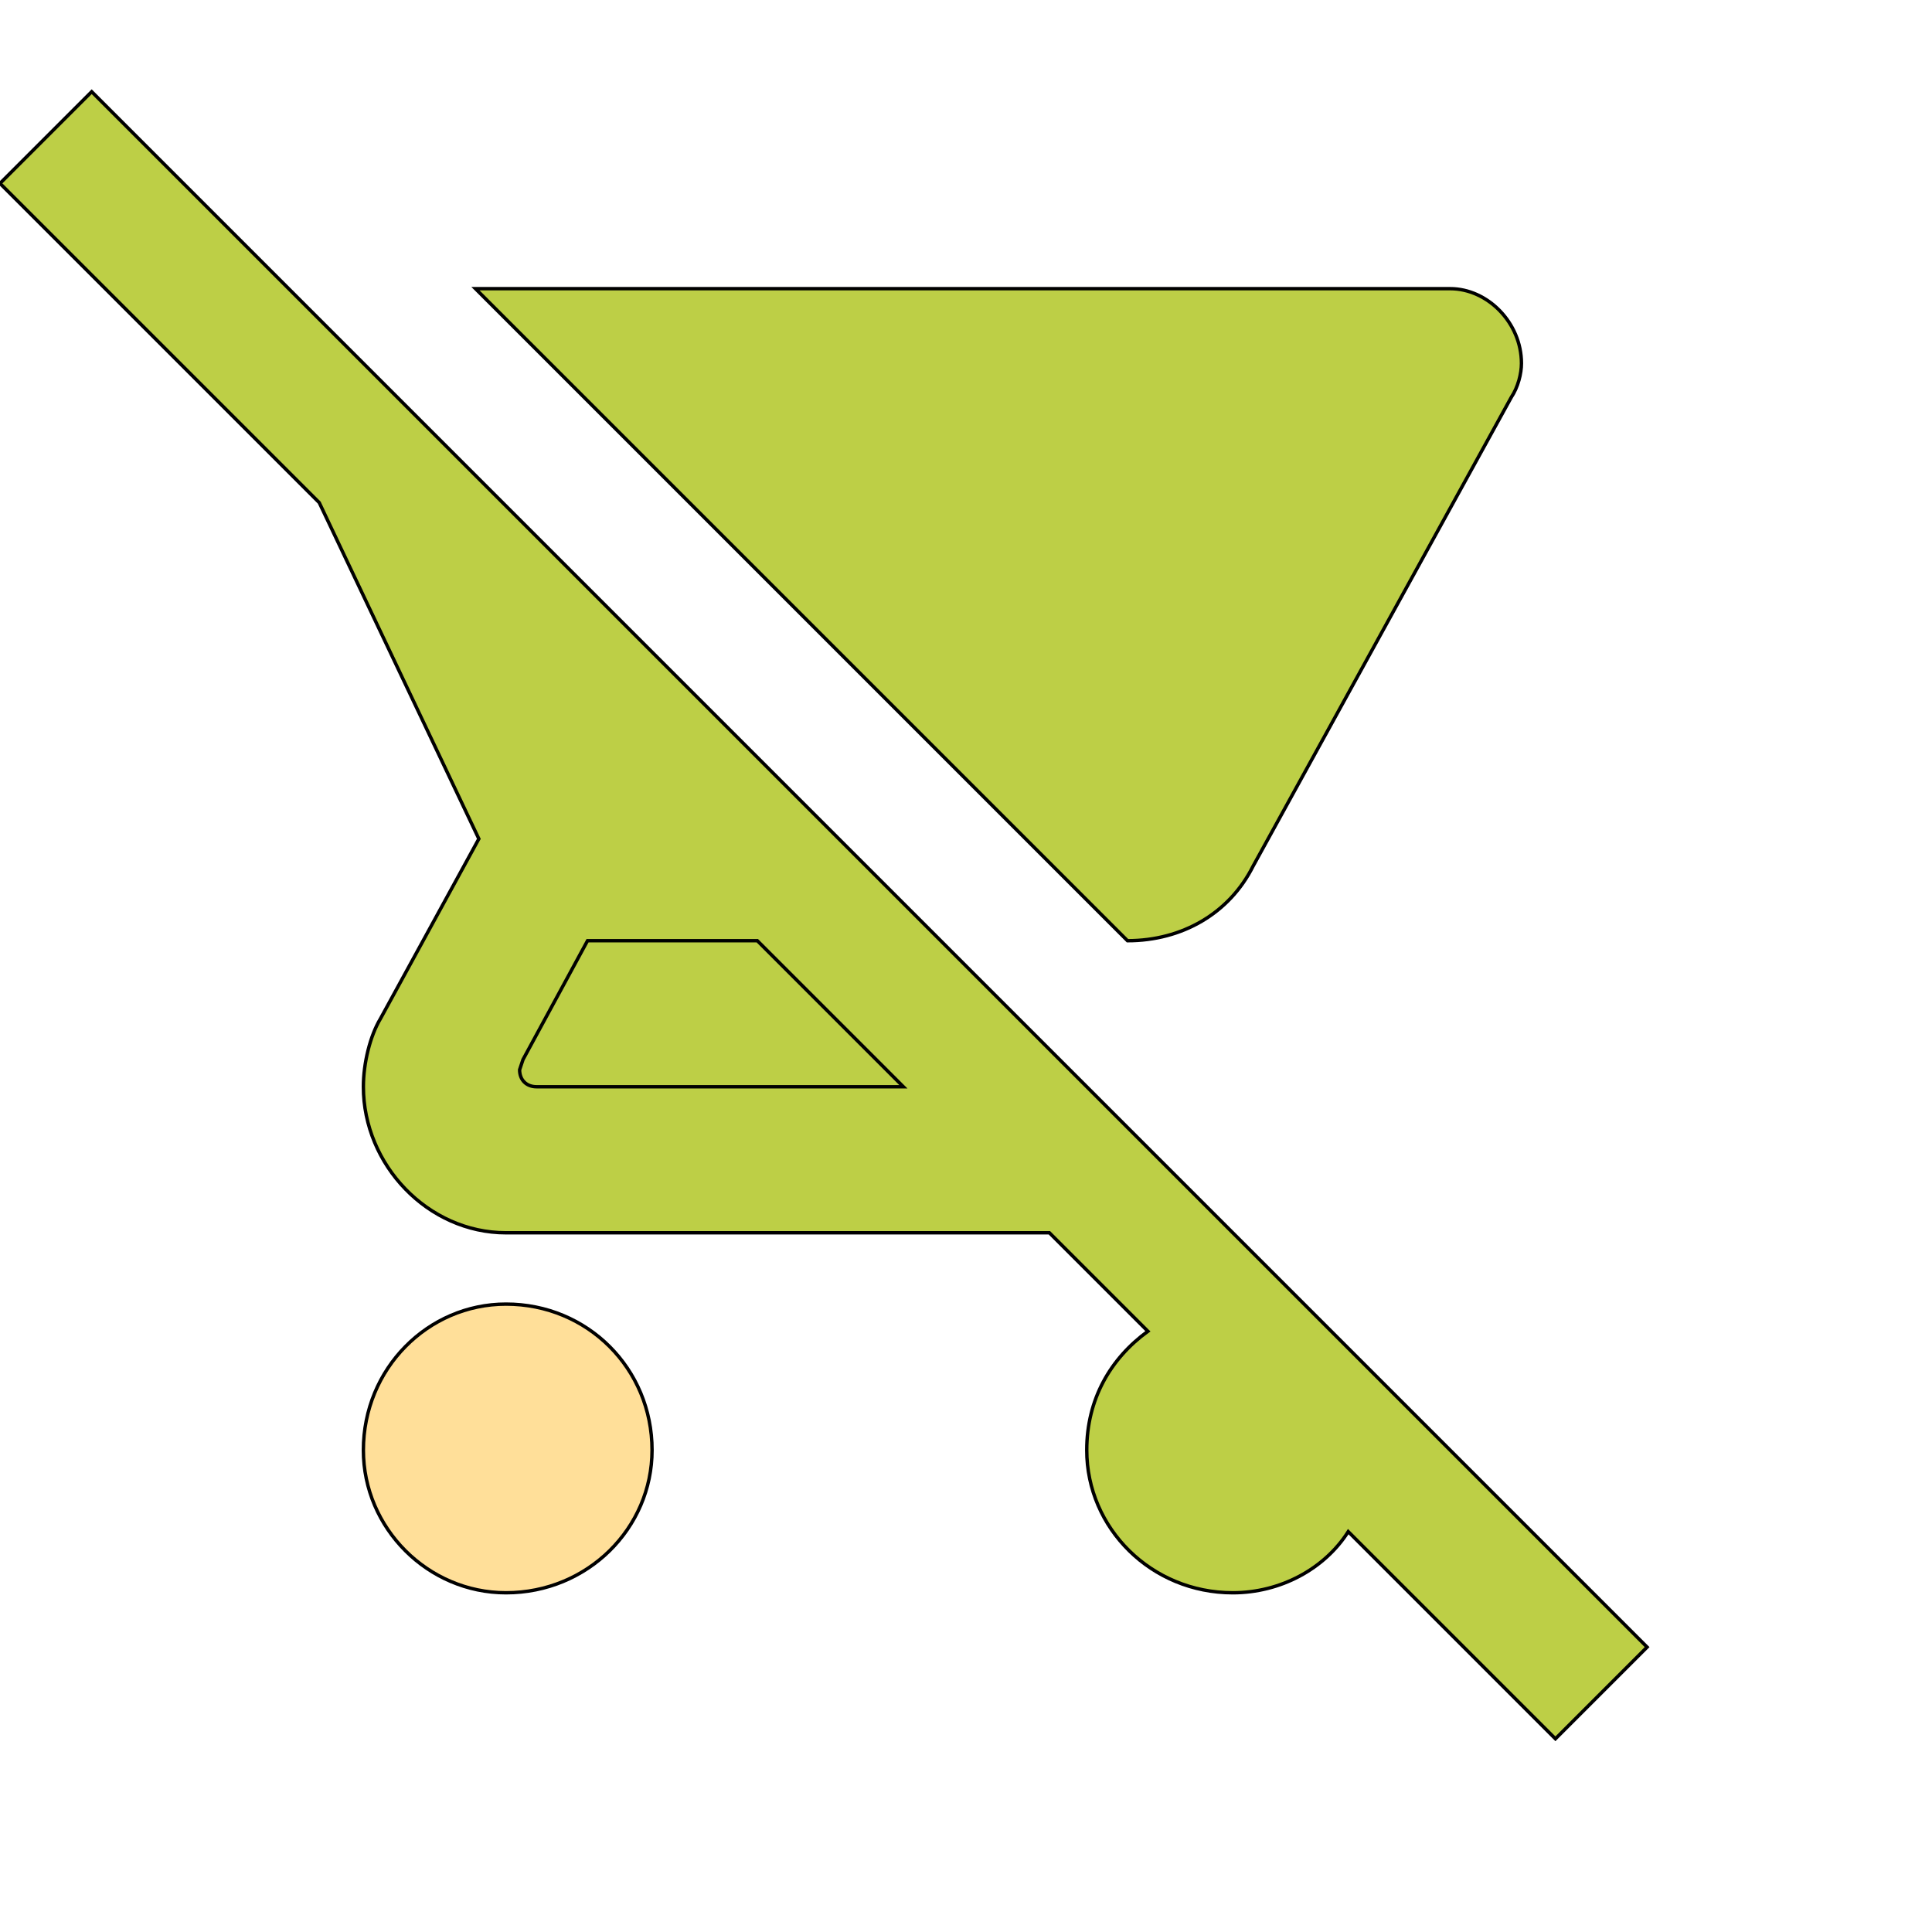 <svg id="th_wav_remove-shopping-cart" width="100%" height="100%" xmlns="http://www.w3.org/2000/svg" version="1.1" xmlns:xlink="http://www.w3.org/1999/xlink" xmlns:svgjs="http://svgjs.com/svgjs" preserveAspectRatio="xMidYMin slice" data-uid="wav_remove-shopping-cart" data-keyword="wav_remove-shopping-cart" viewBox="0 0 512 512" transform="matrix(0.9,0,0,0.9,0,0)" data-colors="[&quot;#bdcf46&quot;,&quot;#bdcf46&quot;,&quot;#ffdf99&quot;,&quot;#bdcf46&quot;,&quot;#bdcf46&quot;]"><path id="th_wav_remove-shopping-cart_0" d="M485 485L27 27L0 54L94 148L141 247L112 300C109 305 107 313 107 320C107 343 126 363 149 363L309 363L338 392C327 400 320 412 320 427C320 450 339 469 363 469C377 469 390 462 397 451L458 512L485 485Z " fill-rule="evenodd" fill="#bdcf46" stroke-width="1" stroke="#000000"></path><path id="th_wav_remove-shopping-cart_2" d="M332 277C348 277 362 269 369 255L445 117C447 114 448 110 448 107C448 95 438 85 427 85L140 85L332 277Z " fill-rule="evenodd" fill="#bdcf46" stroke-width="1" stroke="#000000"></path><path id="th_wav_remove-shopping-cart_3" d="M149 384C126 384 107 403 107 427C107 450 126 469 149 469C173 469 192 450 192 427C192 403 173 384 149 384Z " fill-rule="evenodd" fill="#ffdf99" stroke-width="1" stroke="#000000"></path><path id="th_wav_remove-shopping-cart_1" d="M158 320C155 320 153 318 153 315L154 312L173 277L223 277L266 320L158 320Z " fill-rule="evenodd" fill="#bdcf46" stroke-width="1" stroke="#000000"></path><defs id="SvgjsDefs18974" fill="#bdcf46"></defs></svg>